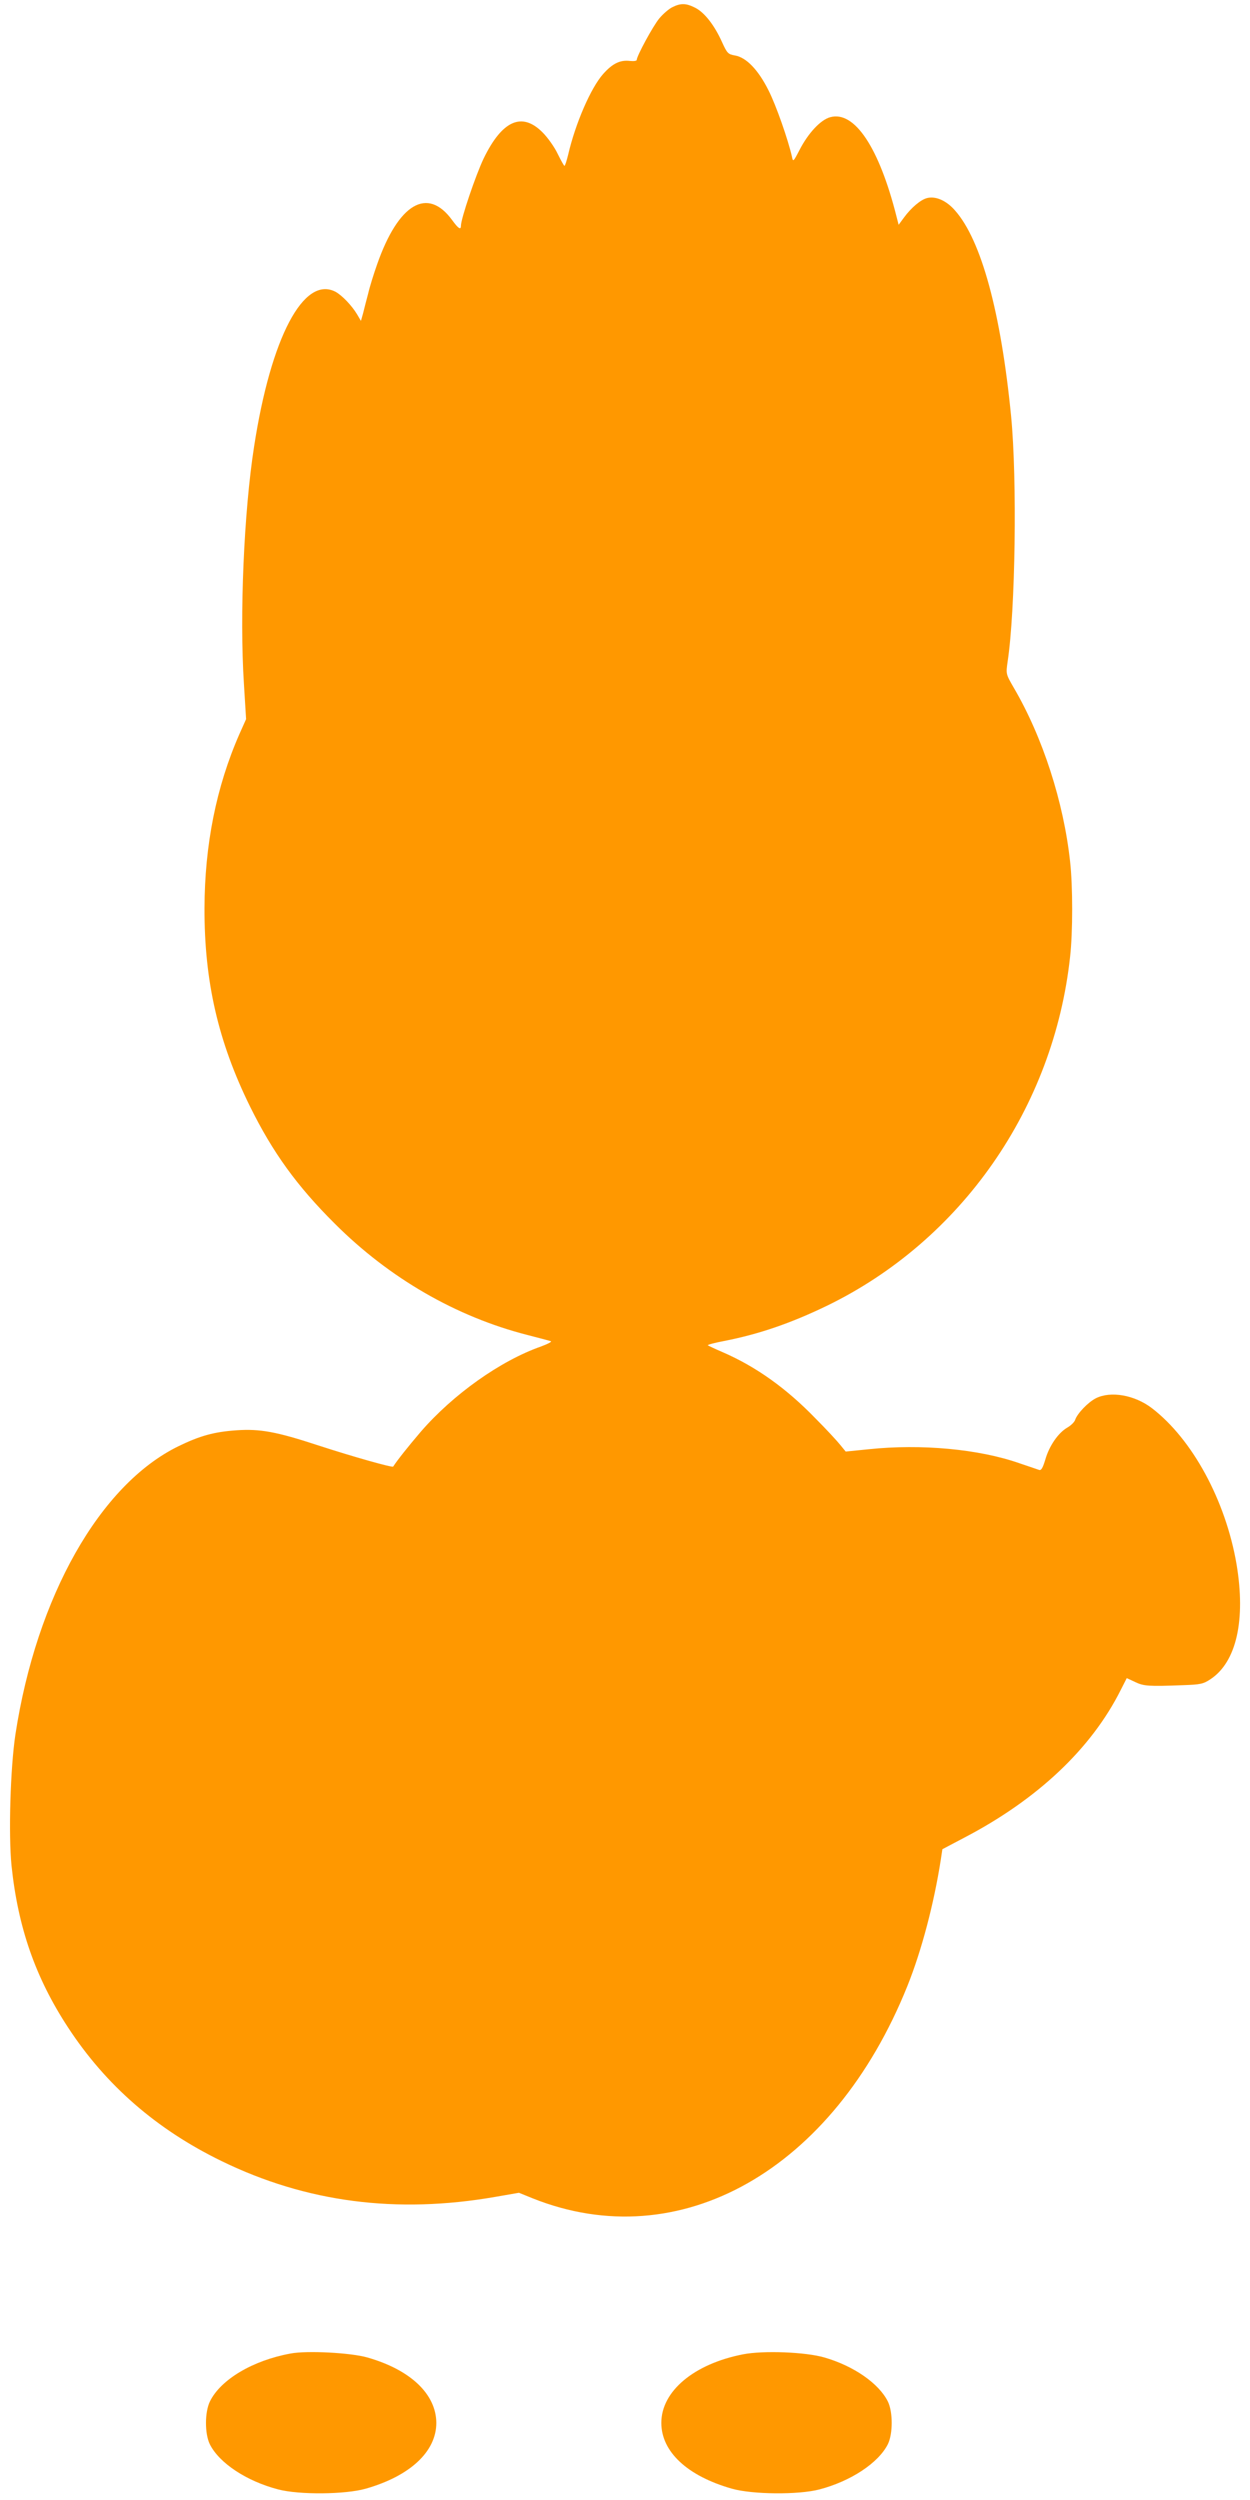 <?xml version="1.0" standalone="no"?>
<!DOCTYPE svg PUBLIC "-//W3C//DTD SVG 20010904//EN"
 "http://www.w3.org/TR/2001/REC-SVG-20010904/DTD/svg10.dtd">
<svg version="1.0" xmlns="http://www.w3.org/2000/svg"
 width="640pt" height="1280pt" viewBox="0 0 640 1280"
 preserveAspectRatio="xMidYMid meet">
<g transform="translate(0,1280) scale(0.1,-0.1)"
fill="#ff9800" stroke="none">
<path d="M3442 12763 c-18 -9 -48 -35 -67 -58 -32 -39 -115 -192 -115 -212 0
-5 -16 -7 -35 -5 -50 6 -89 -13 -137 -67 -63 -71 -142 -253 -179 -413 -8 -32
-16 -58 -19 -57 -3 0 -18 28 -35 62 -16 34 -51 83 -76 108 -106 108 -208 63
-303 -133 -40 -84 -116 -307 -116 -344 0 -23 -13 -15 -45 29 -126 173 -275 85
-384 -226 -17 -48 -38 -115 -46 -150 -9 -34 -21 -80 -26 -101 l-11 -39 -20 34
c-27 45 -77 97 -110 115 -163 85 -331 -234 -417 -792 -52 -333 -75 -862 -52
-1217 l11 -179 -34 -76 c-119 -271 -178 -568 -179 -892 -1 -375 70 -684 233
-1015 116 -235 240 -407 434 -600 279 -279 622 -477 986 -570 58 -15 112 -29
120 -32 8 -2 -15 -14 -50 -27 -208 -73 -451 -246 -616 -437 -64 -75 -119 -144
-141 -178 -4 -6 -204 50 -385 109 -213 70 -297 85 -416 77 -116 -8 -188 -28
-299 -82 -402 -197 -726 -770 -834 -1475 -26 -172 -36 -512 -20 -672 33 -316
122 -573 289 -828 194 -297 454 -523 787 -685 433 -211 895 -271 1401 -183
l121 21 69 -28 c754 -302 1541 143 1920 1087 73 182 136 422 171 647 l8 53
110 58 c376 196 652 456 803 757 l31 61 43 -20 c44 -21 67 -23 249 -16 84 3
100 6 136 30 134 88 182 304 134 590 -56 326 -226 639 -433 798 -89 68 -211
89 -287 51 -41 -21 -95 -78 -106 -110 -3 -11 -21 -29 -40 -40 -47 -27 -93 -94
-113 -164 -13 -43 -21 -57 -32 -53 -8 3 -53 18 -100 34 -208 73 -504 100 -771
72 l-119 -12 -27 33 c-15 19 -72 81 -128 137 -148 153 -303 264 -473 338 -40
17 -75 34 -78 36 -2 3 35 13 83 22 179 35 342 91 528 181 688 335 1160 1013
1244 1787 14 125 14 361 0 486 -33 305 -140 637 -288 890 -41 71 -41 71 -32
134 40 263 49 934 18 1256 -52 532 -153 903 -287 1054 -44 51 -99 75 -143 64
-33 -8 -82 -50 -118 -99 l-28 -38 -11 43 c-89 353 -215 542 -339 508 -49 -13
-113 -81 -158 -169 -31 -60 -33 -61 -38 -34 -20 88 -81 263 -120 340 -53 106
-114 169 -172 179 -35 6 -40 11 -66 68 -39 87 -90 152 -137 176 -47 24 -74 25
-118 3z"/>
<path d="M1488 750 c-193 -35 -358 -133 -413 -245 -27 -55 -27 -165 -1 -219
48 -97 189 -190 351 -232 107 -28 343 -26 448 4 227 65 361 190 361 337 -1
147 -132 272 -354 335 -84 24 -308 36 -392 20z"/>
<path d="M3805 746 c-252 -49 -419 -189 -419 -351 0 -148 133 -272 361 -337
105 -30 341 -32 448 -4 161 42 303 136 351 232 26 53 26 165 0 218 -46 93
-176 183 -326 226 -97 28 -312 36 -415 16z"/>
</g>
</svg>
